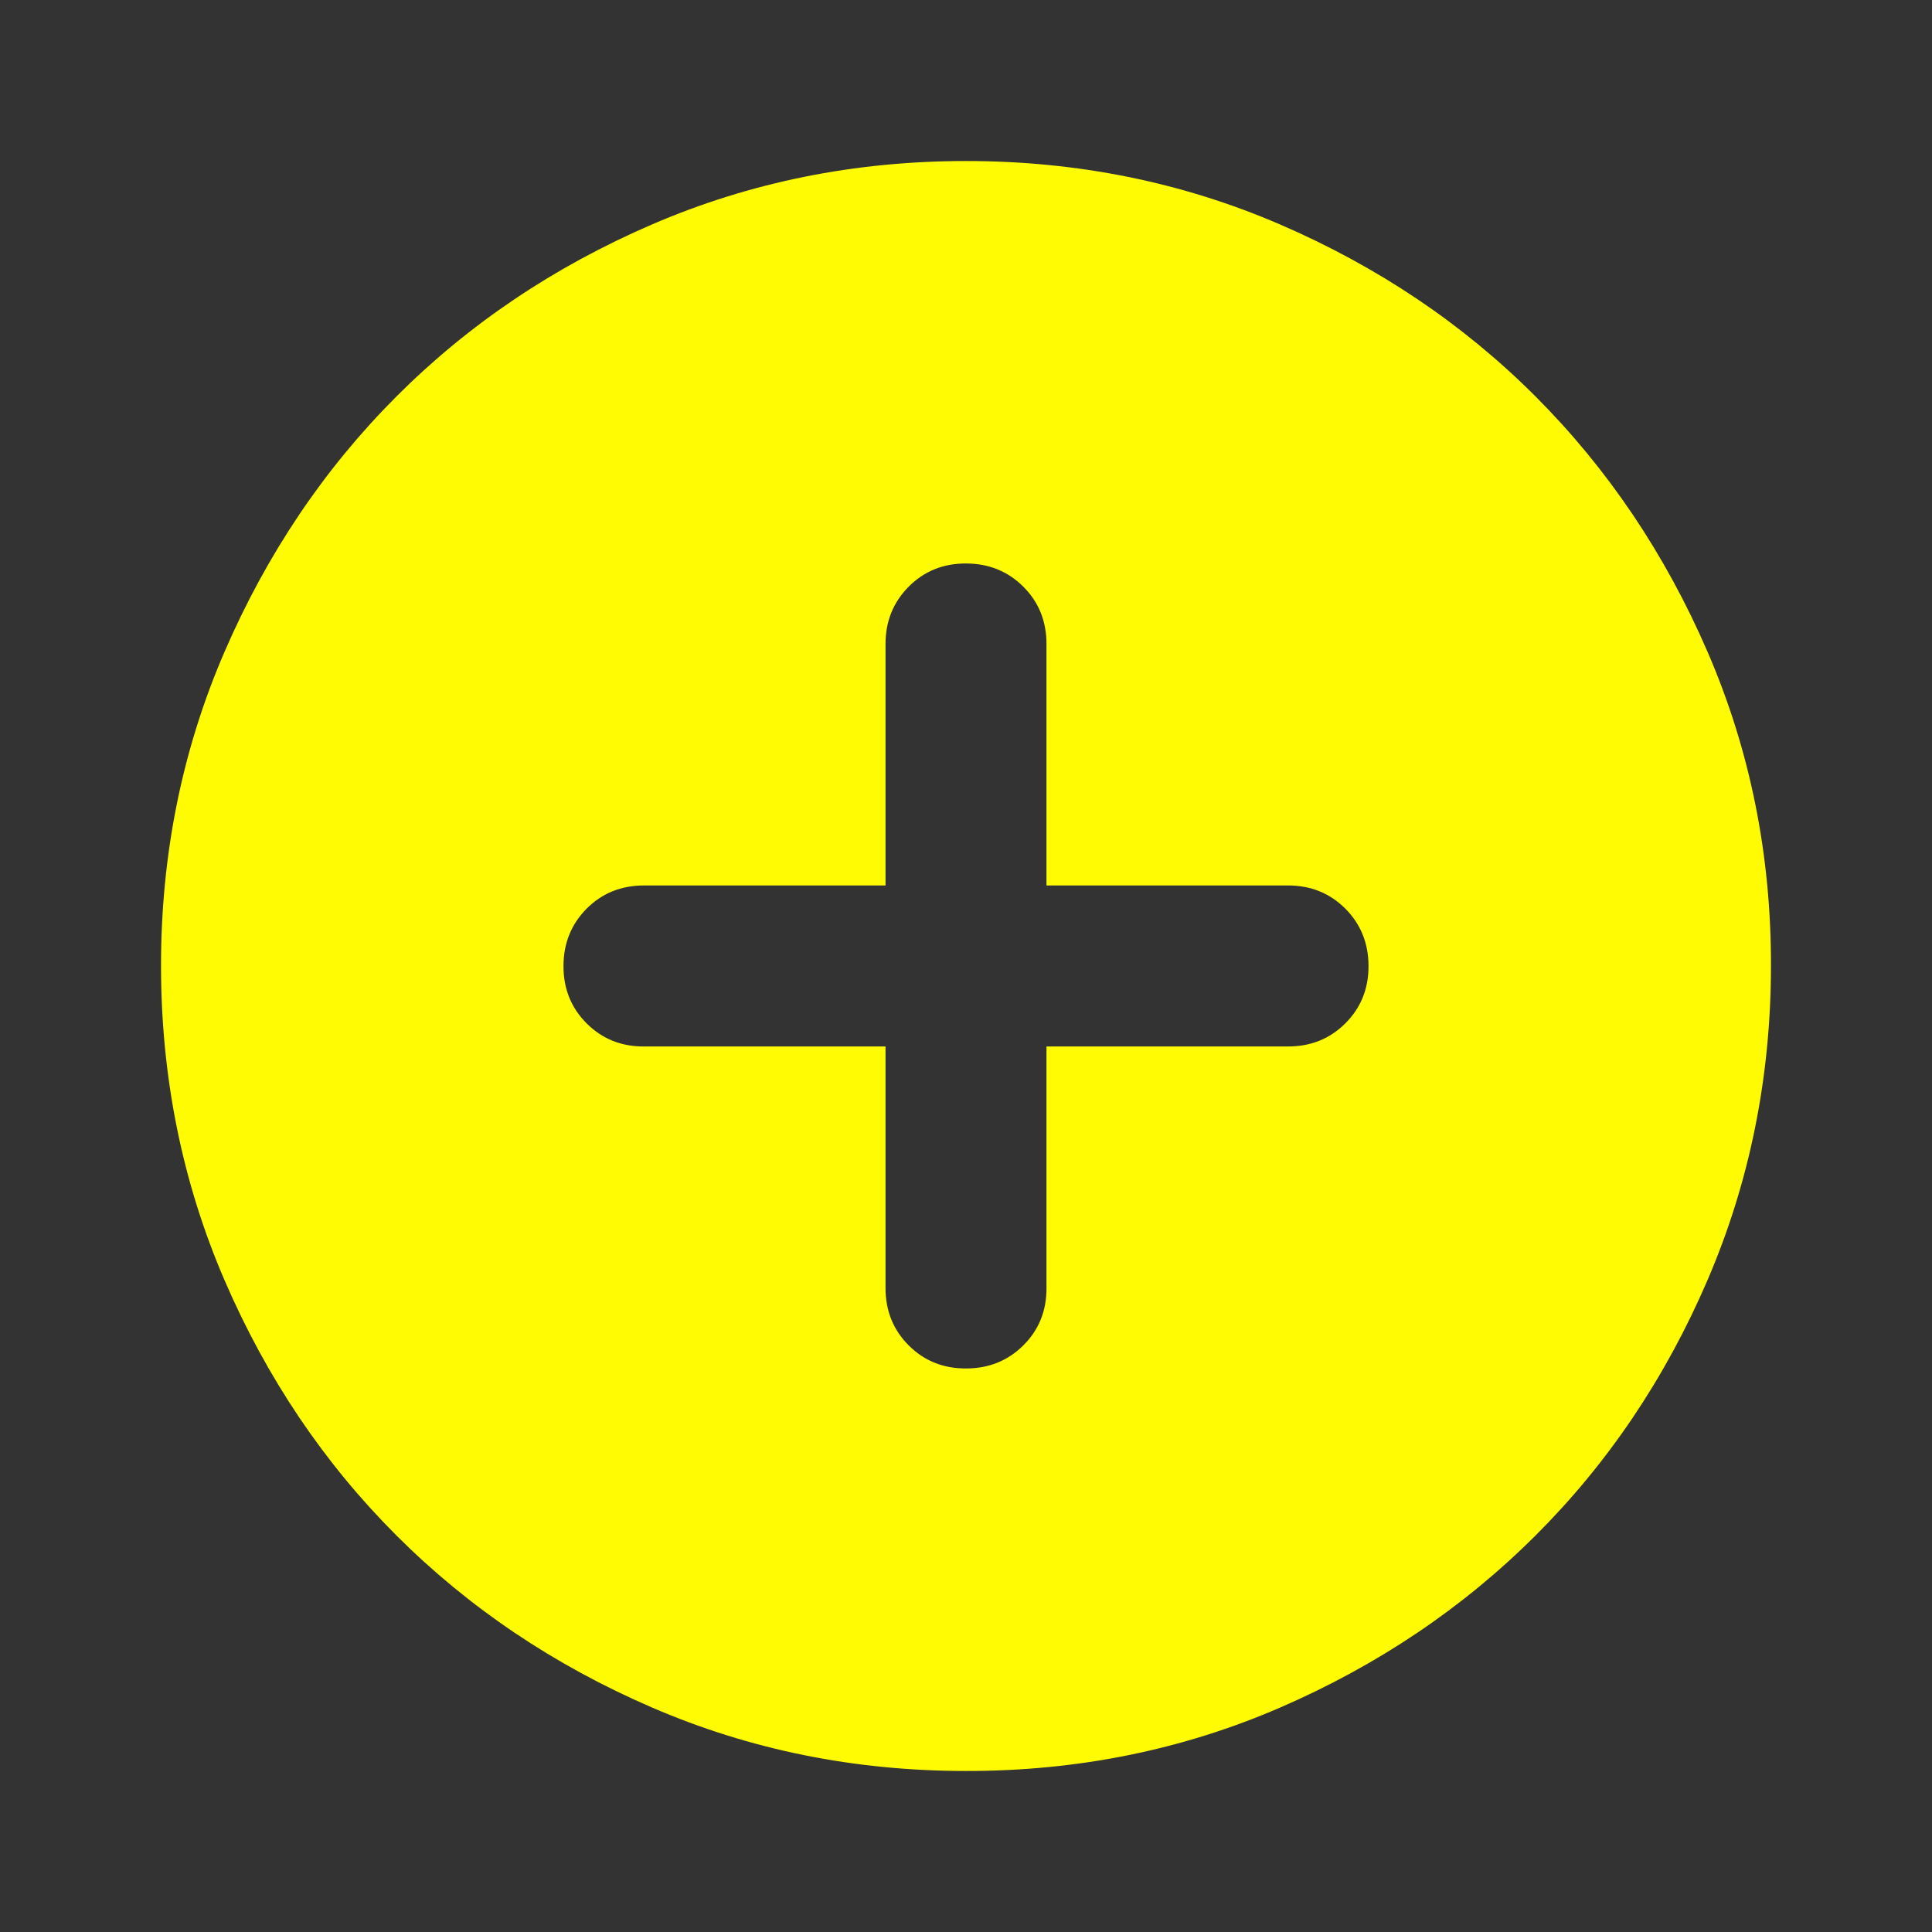 <svg width="32" height="32" viewBox="0 0 32 32" fill="none" xmlns="http://www.w3.org/2000/svg">
<rect x="0" y="0" width="32" height="32" fill="#333333" stroke="none"/>
<g id="material-symbols:add-circle-rounded">
<path id="Vector" d="M14.667 17.333V21.333C14.667 21.711 14.795 22.028 15.051 22.284C15.307 22.54 15.623 22.667 16 22.666C16.377 22.666 16.694 22.538 16.951 22.282C17.207 22.027 17.335 21.711 17.333 21.333V17.333H21.333C21.711 17.333 22.028 17.205 22.284 16.949C22.54 16.693 22.668 16.377 22.667 16C22.666 15.623 22.538 15.306 22.283 15.05C22.027 14.794 21.711 14.666 21.333 14.666H17.333V10.666C17.333 10.289 17.205 9.972 16.949 9.717C16.693 9.462 16.377 9.334 16 9.333C15.623 9.332 15.307 9.46 15.051 9.717C14.795 9.974 14.667 10.29 14.667 10.666V14.666H10.667C10.289 14.666 9.972 14.794 9.717 15.05C9.462 15.306 9.334 15.623 9.333 16C9.332 16.377 9.46 16.694 9.717 16.951C9.974 17.207 10.291 17.335 10.667 17.333H14.667ZM16 29.333C14.155 29.333 12.422 28.983 10.8 28.282C9.178 27.582 7.767 26.632 6.567 25.433C5.367 24.234 4.417 22.823 3.717 21.2C3.018 19.577 2.668 17.843 2.667 16C2.666 14.156 3.016 12.423 3.717 10.8C4.419 9.177 5.368 7.766 6.567 6.566C7.765 5.367 9.176 4.418 10.8 3.717C12.424 3.017 14.157 2.667 16 2.667C17.843 2.667 19.576 3.017 21.2 3.717C22.824 4.418 24.235 5.367 25.433 6.566C26.631 7.766 27.582 9.177 28.284 10.8C28.986 12.423 29.336 14.156 29.333 16C29.331 17.843 28.98 19.577 28.283 21.2C27.585 22.823 26.635 24.234 25.433 25.433C24.232 26.632 22.82 27.582 21.2 28.284C19.579 28.985 17.846 29.335 16 29.333Z" fill="#FFFB02"/>
</g>
</svg>
